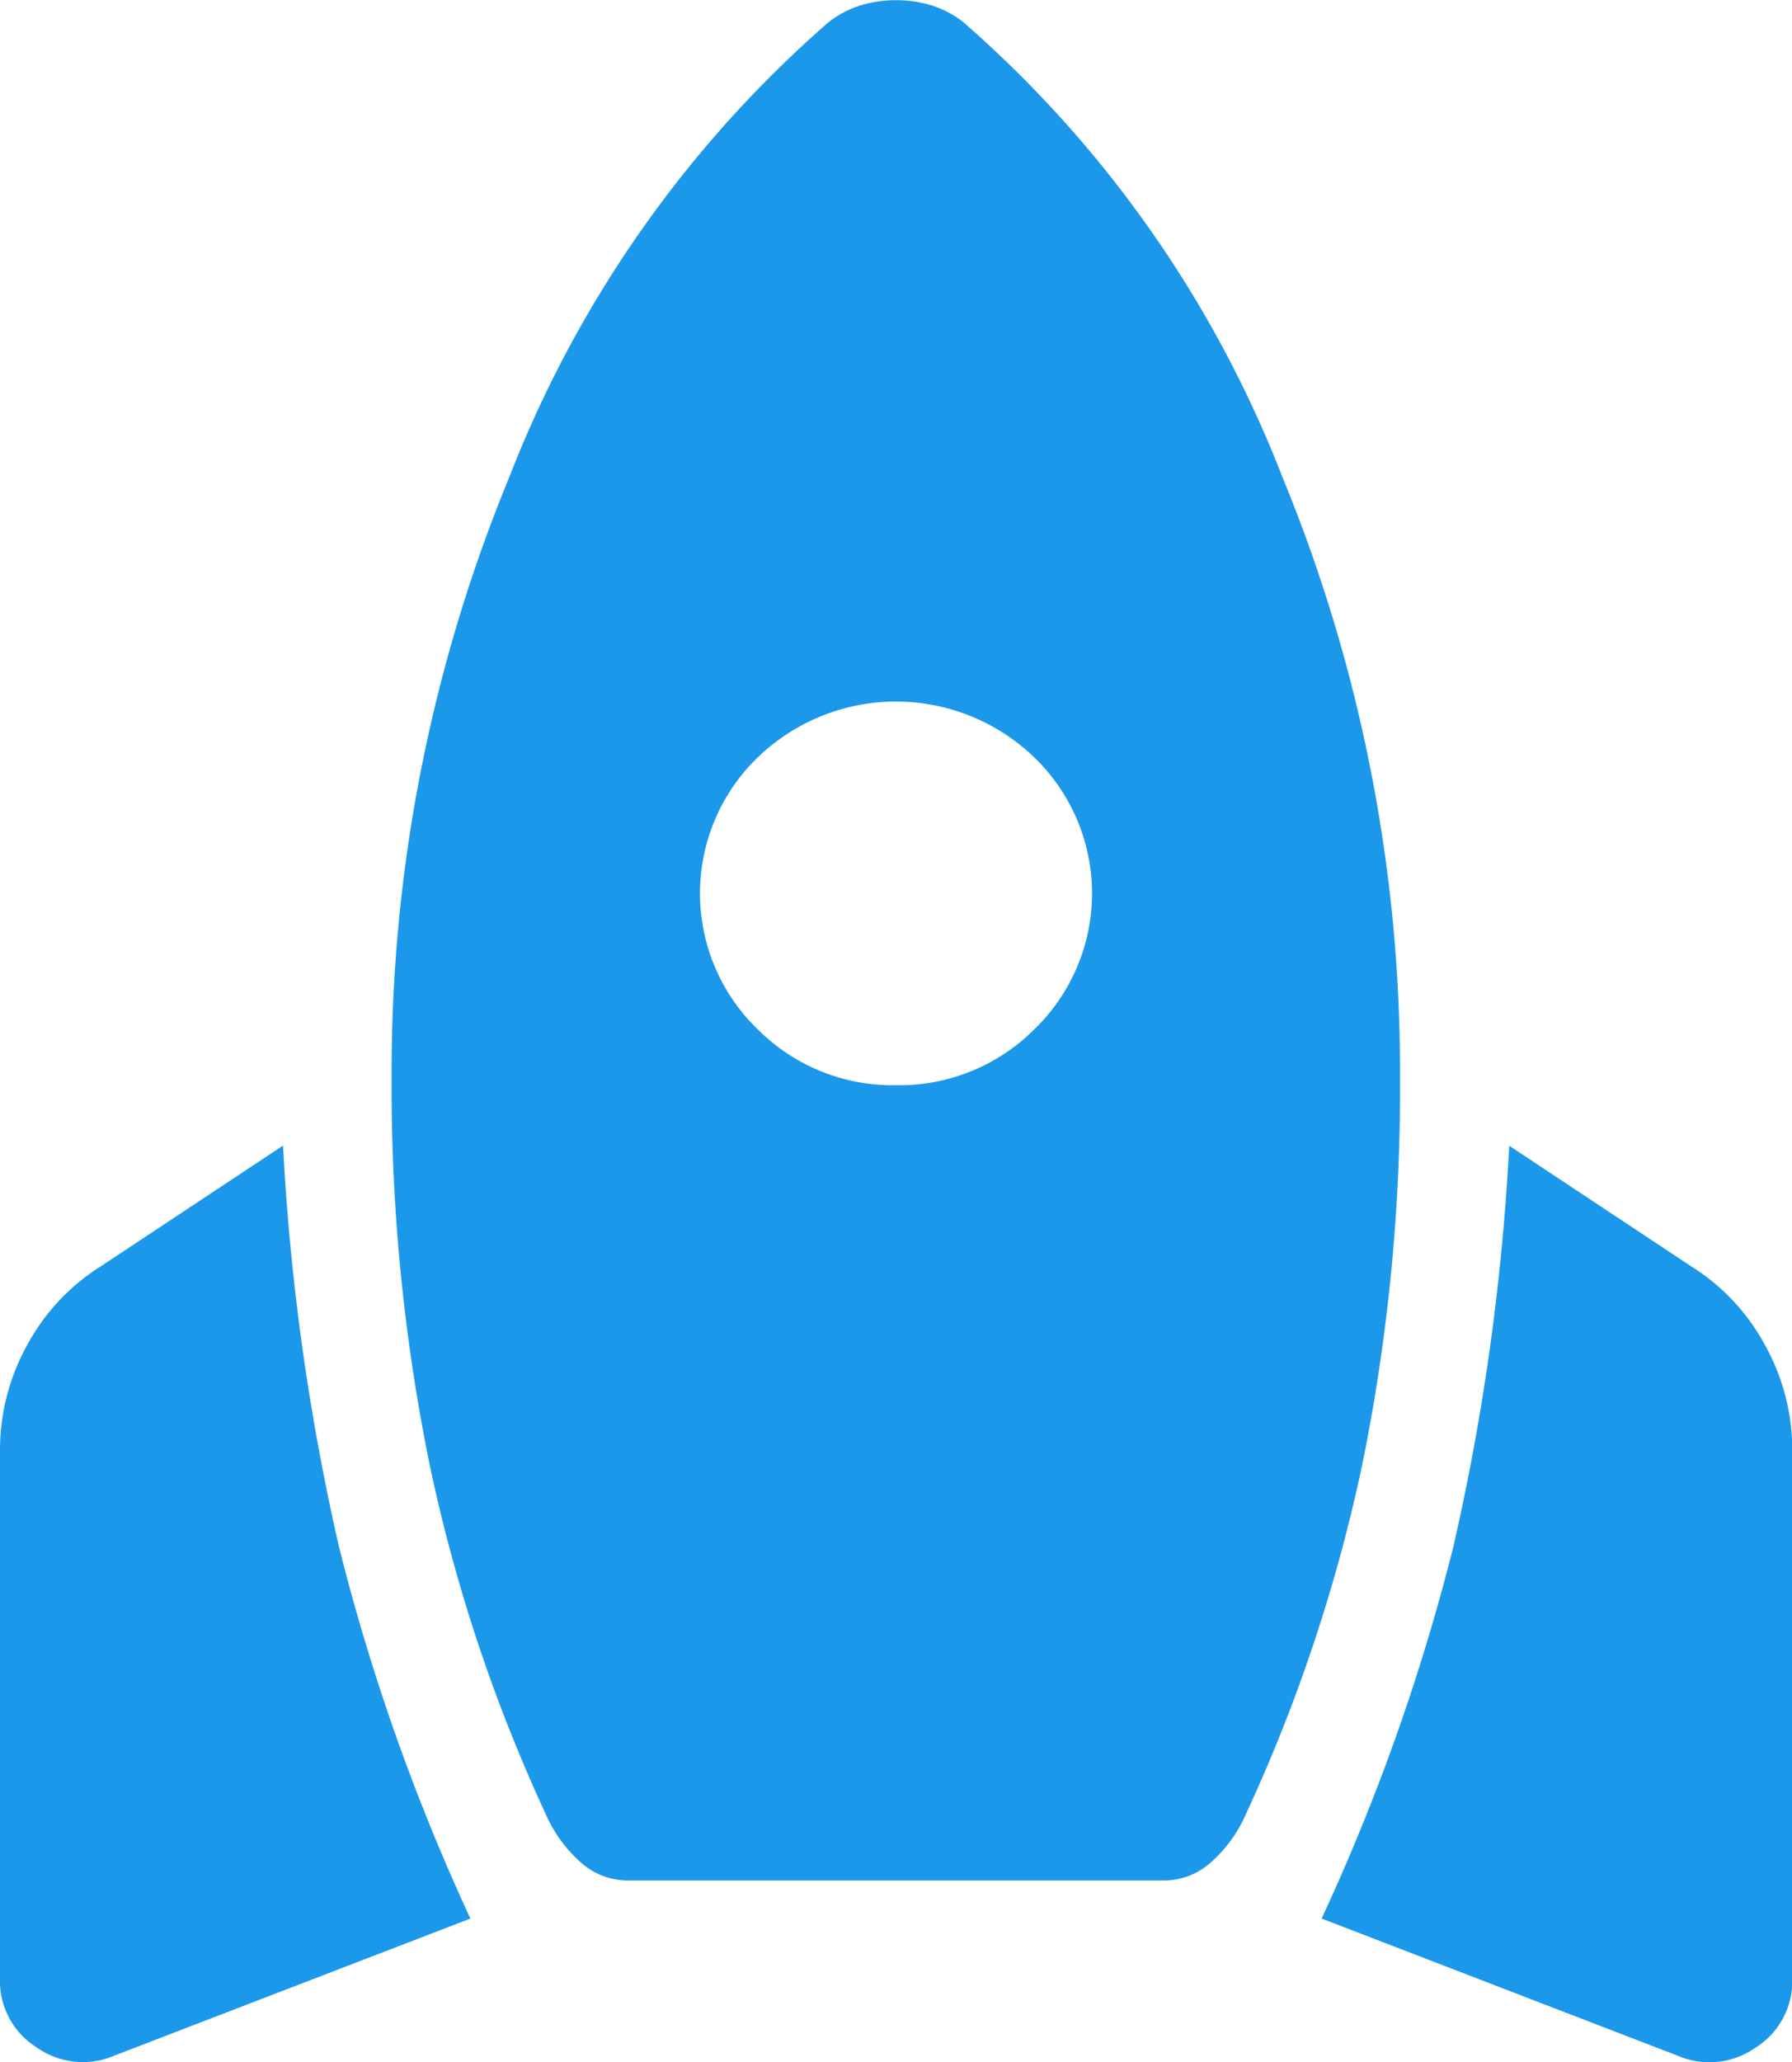 <svg xmlns="http://www.w3.org/2000/svg" width="20" height="23" viewBox="0 0 20 23">
  <path id="rocket_FILL1_wght400_GRAD0_opsz48" d="M13.25,27.1,9.281,28.627a.894.894,0,0,1-.875-.092A.873.873,0,0,1,8,27.771v-5.9a2.412,2.412,0,0,1,.3-1.162,2.358,2.358,0,0,1,.828-.886l2.031-1.345a26.04,26.04,0,0,0,.625,4.478A23.332,23.332,0,0,0,13.25,27.1Zm4-21.154a1.114,1.114,0,0,1,.344-.183,1.38,1.38,0,0,1,.812,0,1.114,1.114,0,0,1,.344.183,12.938,12.938,0,0,1,3.562,5.074,17.371,17.371,0,0,1,1.313,6.695,20.973,20.973,0,0,1-.422,4.325,18.25,18.25,0,0,1-1.3,3.9,1.536,1.536,0,0,1-.391.535.78.78,0,0,1-.516.2H15a.78.78,0,0,1-.516-.2,1.536,1.536,0,0,1-.391-.535,18.19,18.19,0,0,1-1.3-3.913,21.036,21.036,0,0,1-.422-4.31,17.372,17.372,0,0,1,1.313-6.695A12.938,12.938,0,0,1,17.25,5.945ZM18,17.805a2.132,2.132,0,0,0,1.547-.627,2.107,2.107,0,0,0,0-3.026,2.223,2.223,0,0,0-3.094,0,2.107,2.107,0,0,0,0,3.026A2.132,2.132,0,0,0,18,17.805ZM22.75,27.1a23.332,23.332,0,0,0,1.469-4.142,26.041,26.041,0,0,0,.625-4.478l2.031,1.345a2.358,2.358,0,0,1,.828.886,2.412,2.412,0,0,1,.3,1.162v5.9a.873.873,0,0,1-.406.764.894.894,0,0,1-.875.092Z" transform="translate(-8 -5.7)" fill="#1c98eb"/>
</svg>
